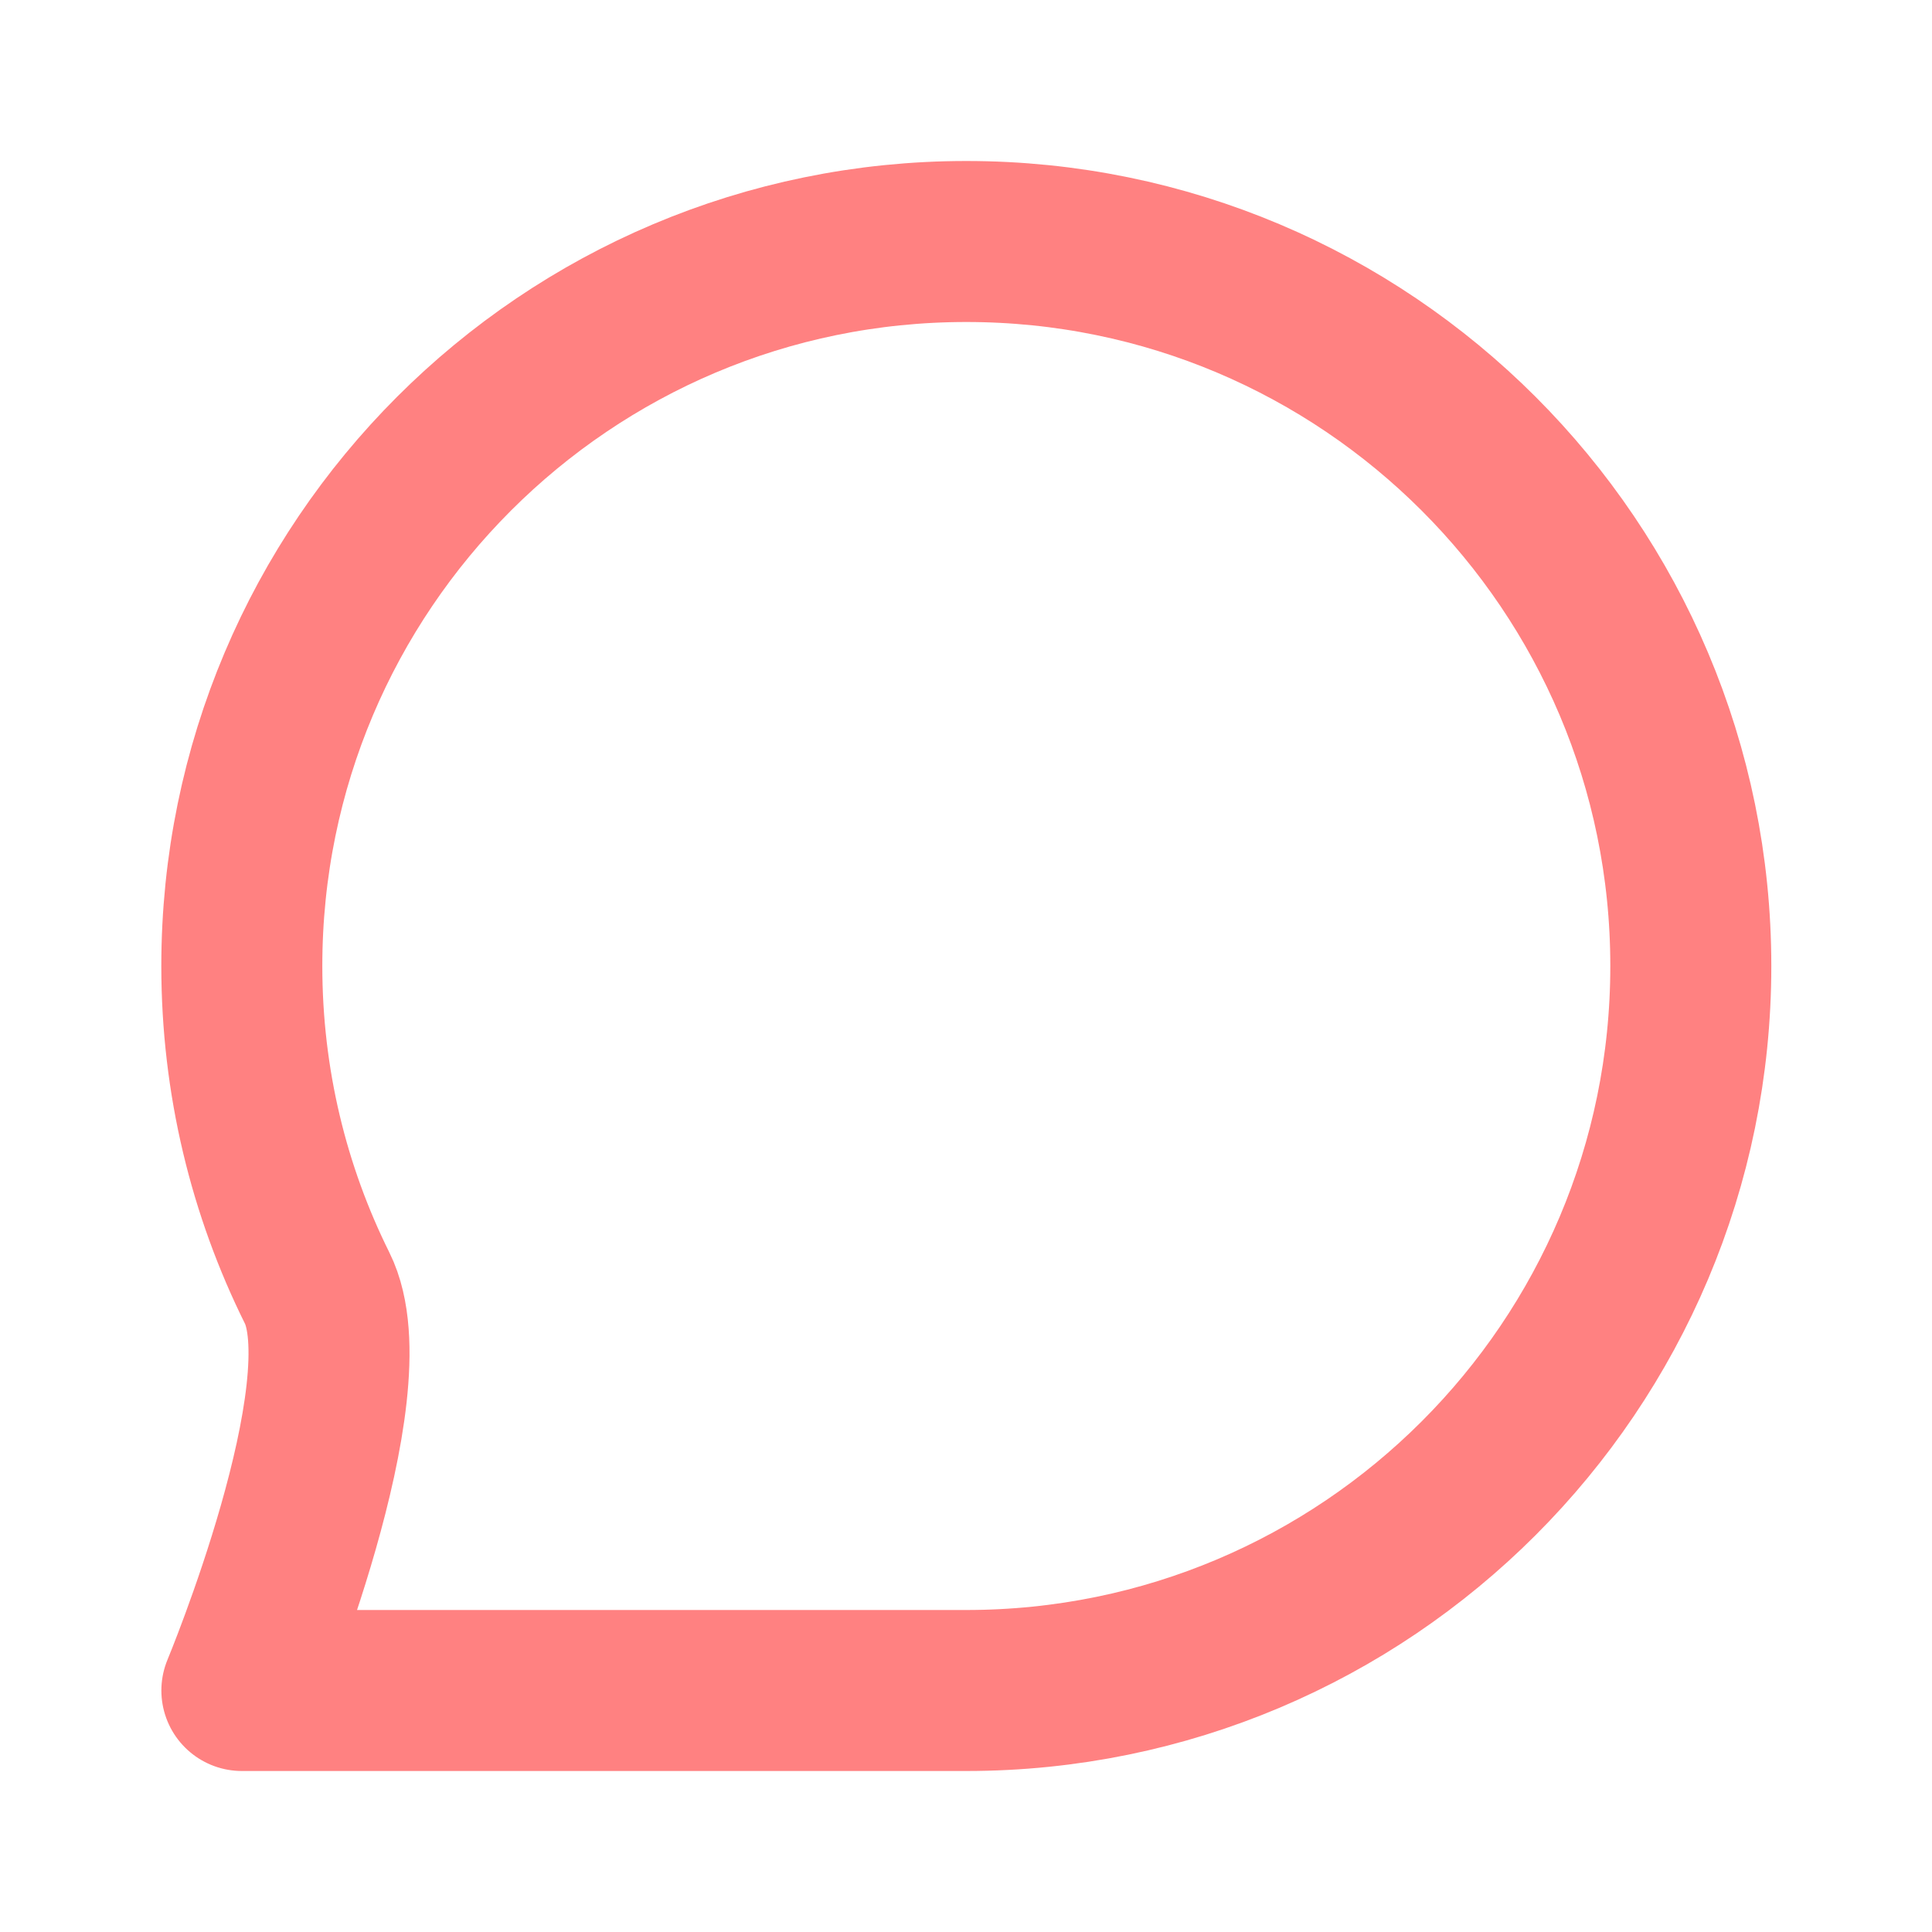 <svg width="800" height="800" viewBox="0 0 800 800" fill="none" xmlns="http://www.w3.org/2000/svg">
<path d="M700.13 400C700.13 565.687 565.816 700 400.13 700C332.25 700 100.154 700 100.154 700C100.154 700 152.127 575.203 131.327 533.36C111.358 493.187 100.13 447.907 100.13 400C100.13 234.315 234.444 100 400.13 100C565.816 100 700.13 234.315 700.13 400Z" stroke="#FF8181" stroke-width="66.667" stroke-linecap="round" stroke-linejoin="round"/>
</svg>
